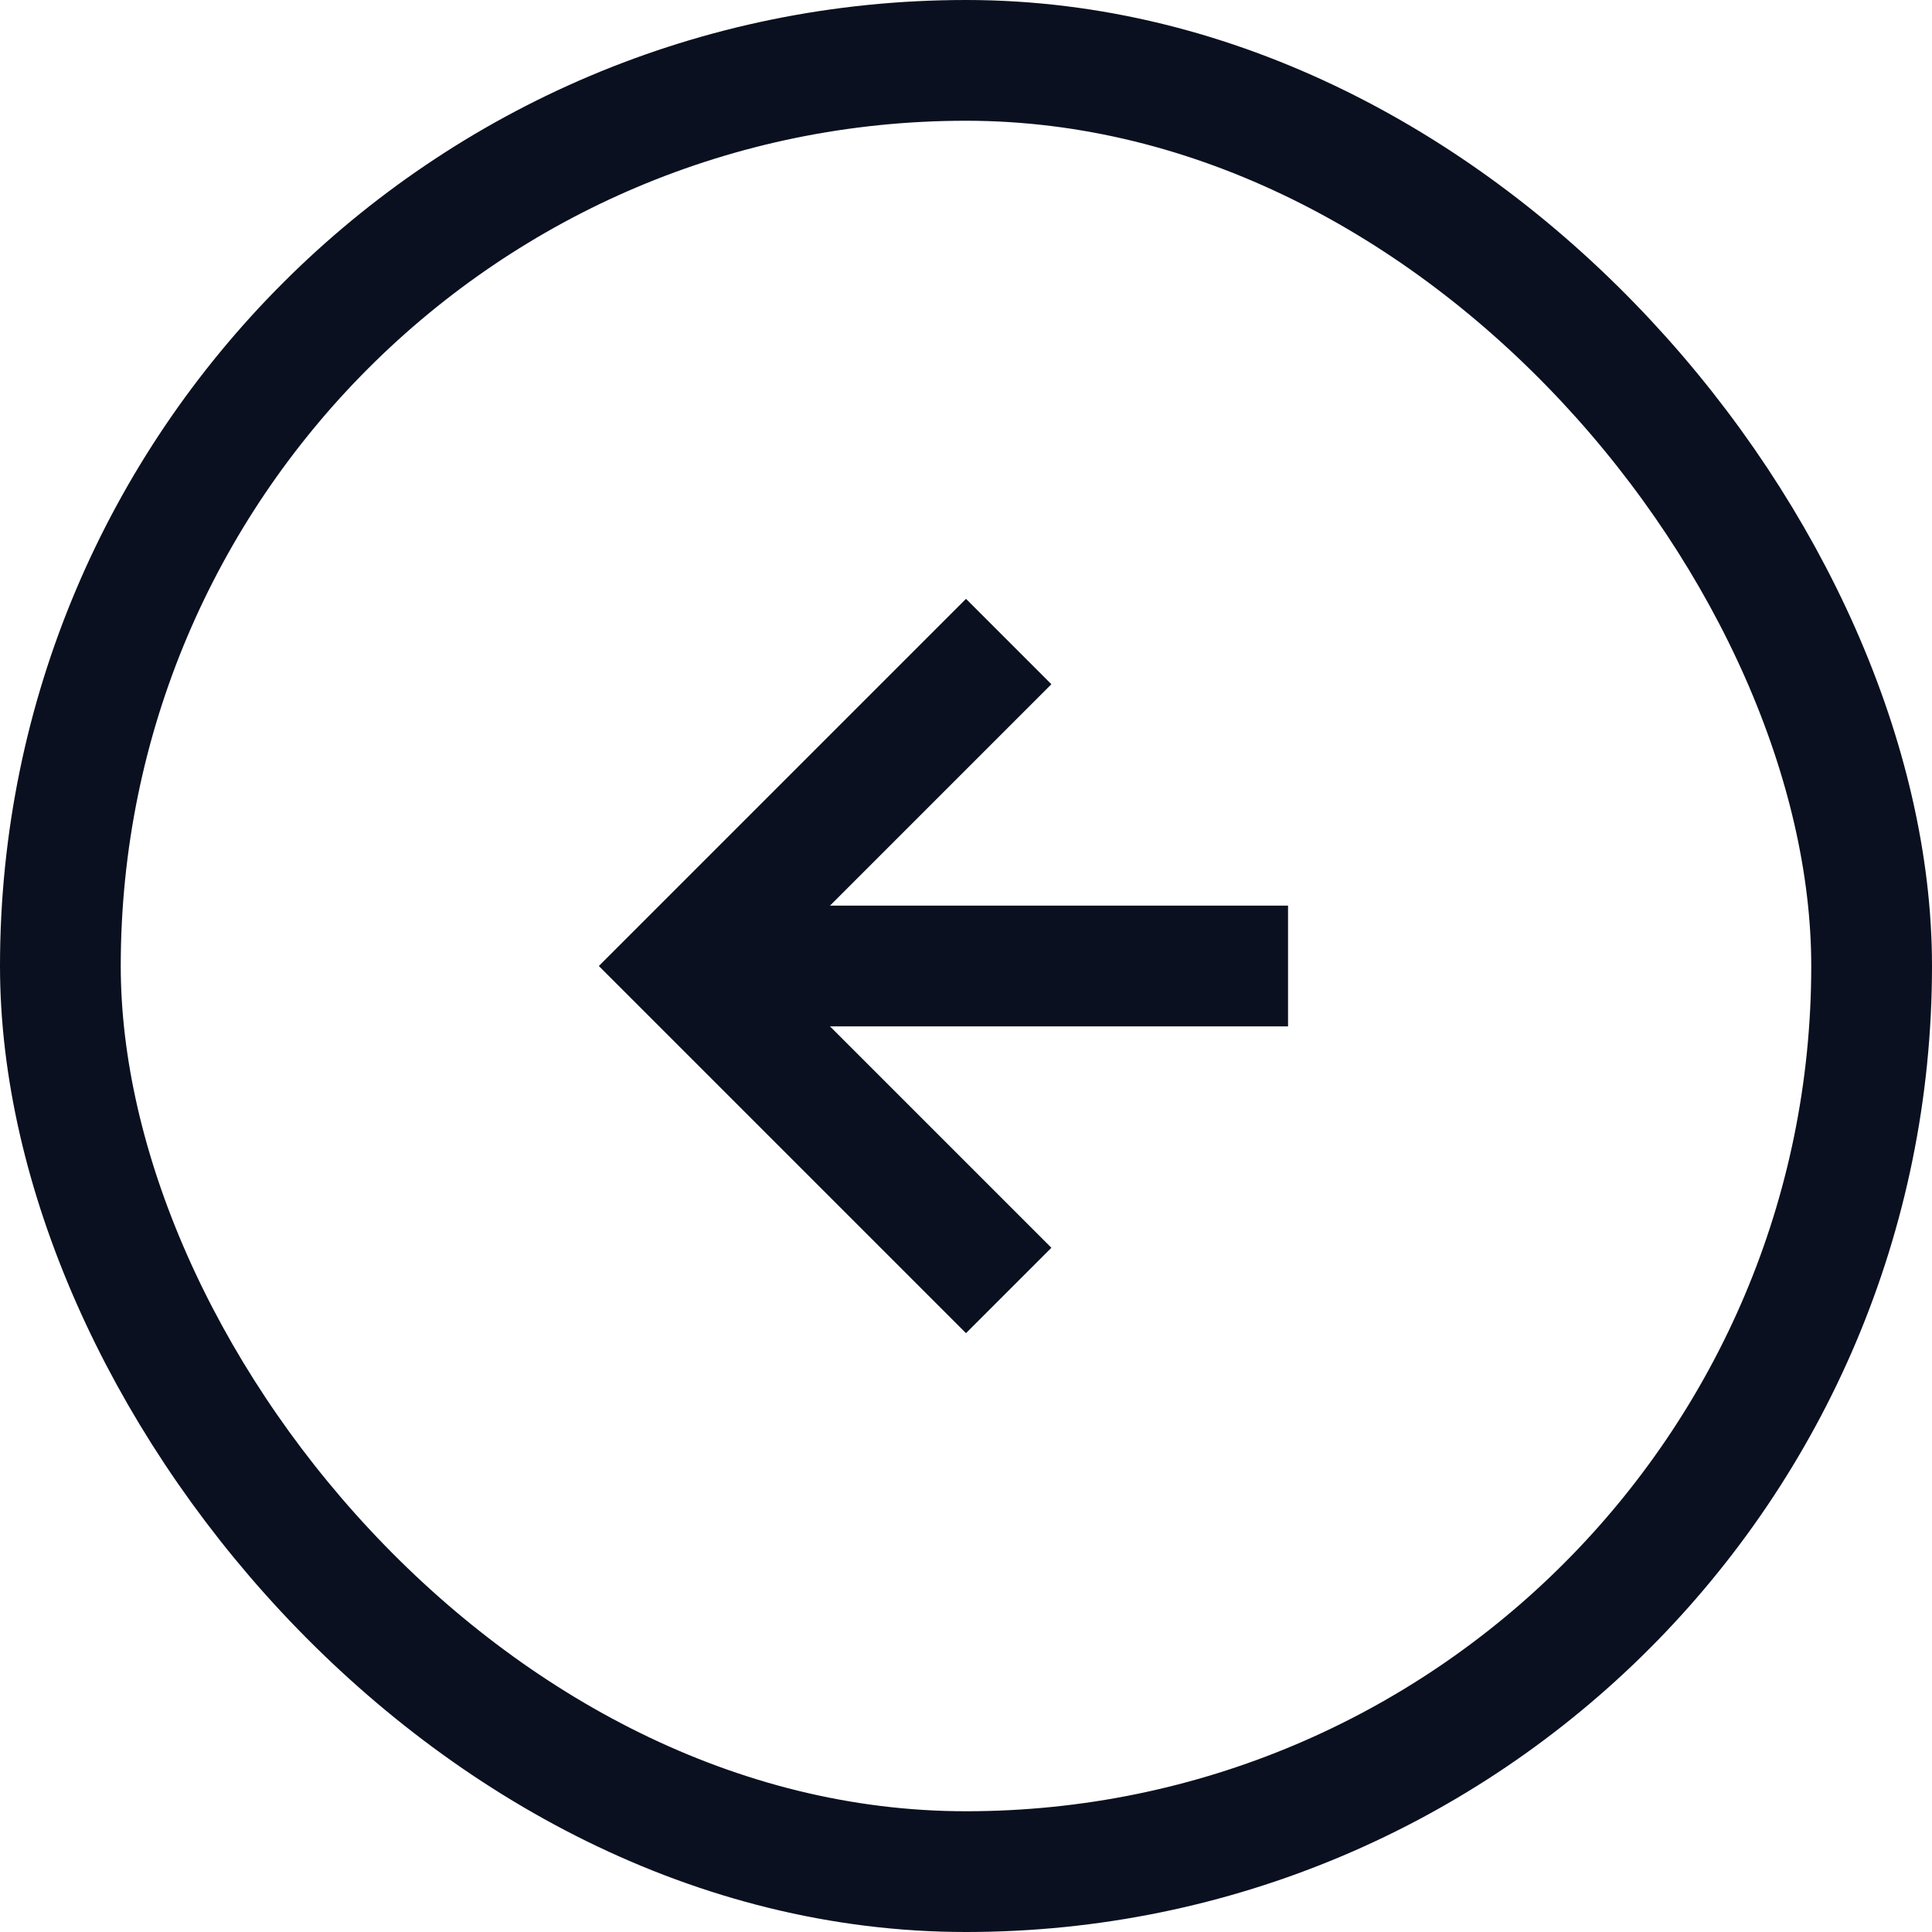 <svg width="32" height="32" viewBox="0 0 32 32" fill="none" xmlns="http://www.w3.org/2000/svg">
<path d="M16 20.667L11.333 16L16 11.333" stroke="#0A101F" stroke-width="2" stroke-linecap="square"/>
<path d="M21.334 16L12 16" stroke="#0A101F" stroke-width="2"/>
<rect x="1" y="1" width="30" height="30" rx="15" stroke="#0A101F" stroke-width="2"/>
</svg>
